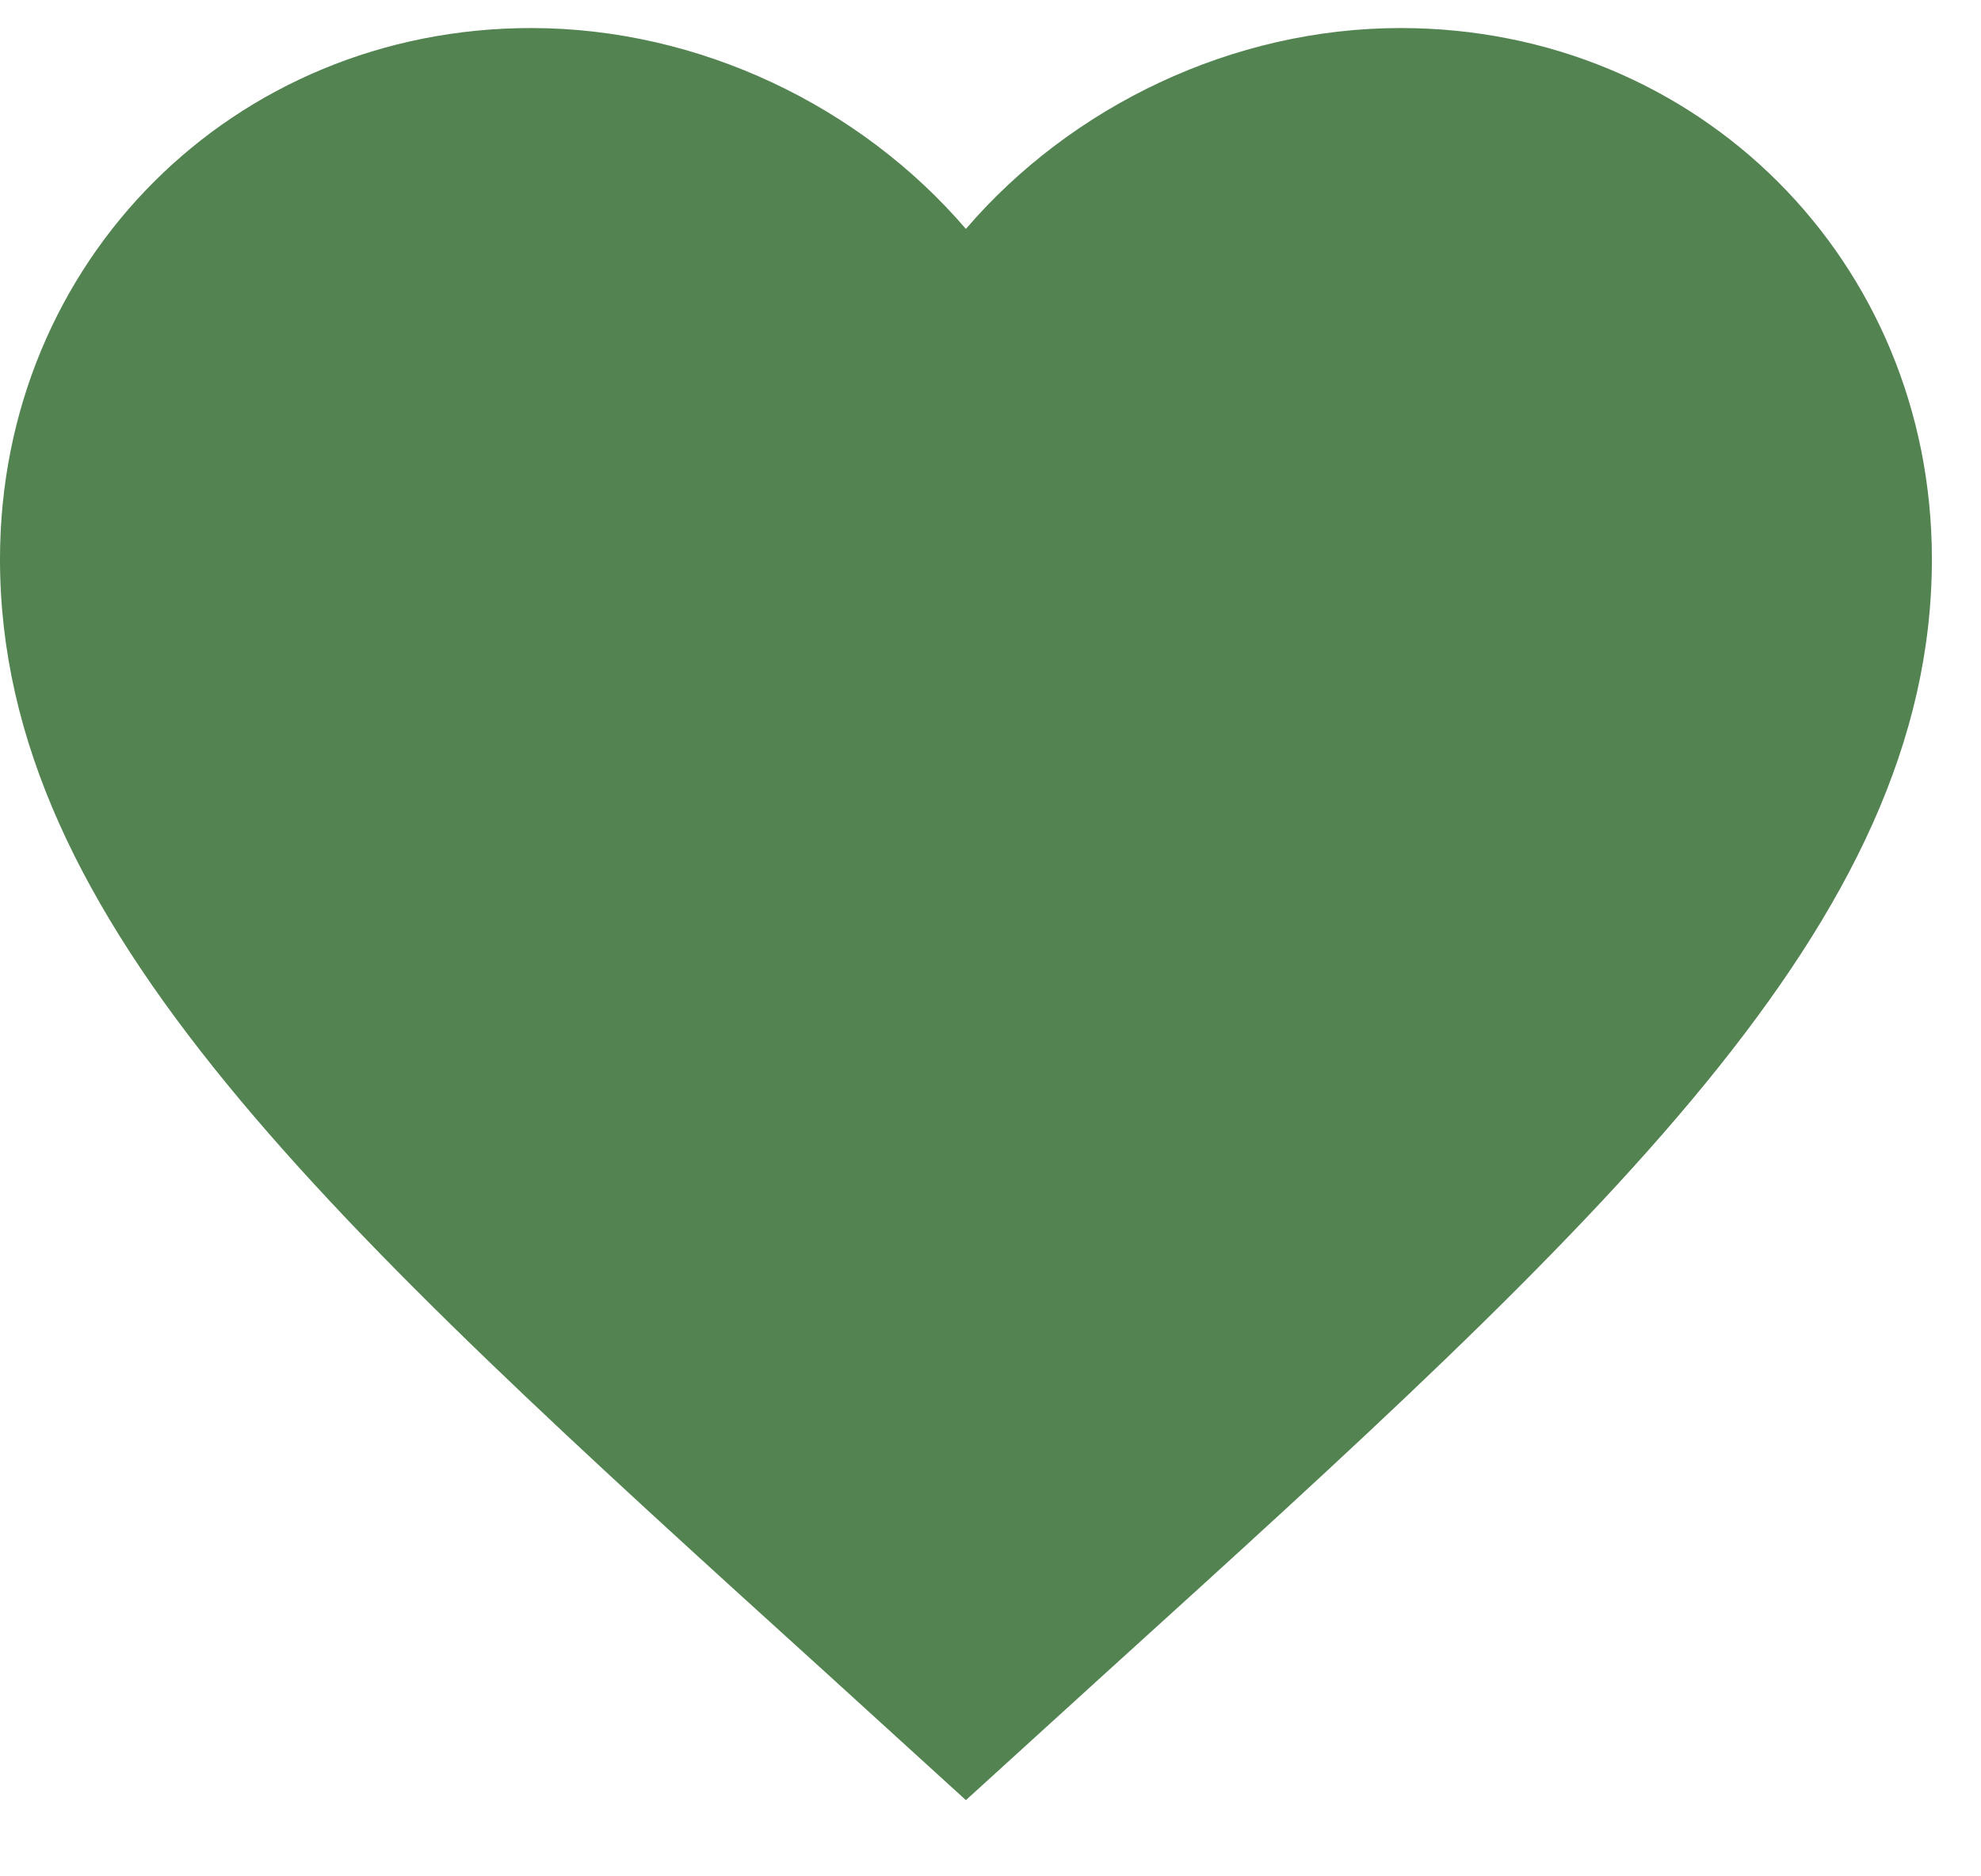 <?xml version="1.0" encoding="UTF-8"?> <svg xmlns="http://www.w3.org/2000/svg" width="19" height="18" viewBox="0 0 19 18" fill="none"><path d="M9.264 17.269L7.921 16.046C3.15 11.72 0 8.857 0 5.364C0 2.502 2.242 0.269 5.095 0.269C6.707 0.269 8.255 1.019 9.264 2.196C10.274 1.019 11.821 0.269 13.433 0.269C16.287 0.269 18.529 2.502 18.529 5.364C18.529 8.857 15.379 11.72 10.608 16.046L9.264 17.269Z" fill="#528351"></path></svg> 